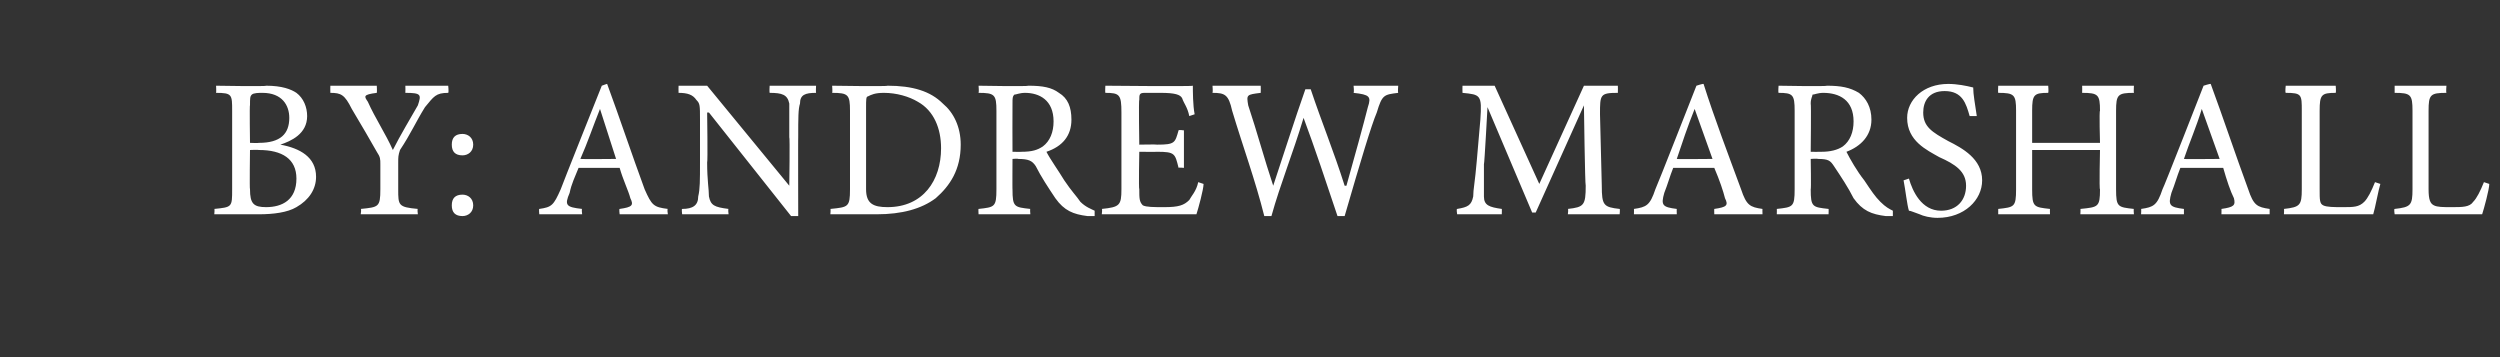 <?xml version="1.0" standalone="no"?>
<!DOCTYPE svg PUBLIC "-//W3C//DTD SVG 1.1//EN" "http://www.w3.org/Graphics/SVG/1.1/DTD/svg11.dtd">
<svg xmlns="http://www.w3.org/2000/svg" version="1.1" width="140px" height="20px" viewBox="0 -4 140 20" style="top:-4px">
  <rect x="0" y="-4" width="140" height="20" fill="#333333" stroke="none"/>
  <desc>by: Andrew Marshall</desc>
  <defs/>
  <g id="Polygon130649">
    <path d="M 15.7 4.1 C 16.8 4.3 17.7 4.8 17.7 5.9 C 17.7 6.6 17.3 7.2 16.6 7.6 C 16.1 7.9 15.3 8 14.5 8 C 14.46 8 12 8 12 8 C 12 8 12.03 7.69 12 7.7 C 13 7.6 13 7.6 13 6.6 C 13 6.6 13 2.2 13 2.2 C 13 1.3 13 1.2 12.1 1.2 C 12.12 1.15 12.1 0.8 12.1 0.8 C 12.1 0.8 14.95 0.85 14.9 0.8 C 15.8 0.8 16.3 1 16.6 1.2 C 17 1.5 17.2 2 17.2 2.5 C 17.2 3.5 16.3 3.9 15.7 4.1 C 15.7 4.1 15.7 4.1 15.7 4.1 Z M 14.5 4 C 15.7 4 16.2 3.5 16.2 2.6 C 16.2 1.9 15.8 1.2 14.7 1.2 C 14.5 1.2 14.2 1.2 14.1 1.3 C 14 1.4 14 1.5 14 1.9 C 13.97 1.86 14 4 14 4 C 14 4 14.48 4.02 14.5 4 Z M 14 6.6 C 14 7.4 14.2 7.6 14.9 7.6 C 15.8 7.6 16.6 7.2 16.6 6 C 16.6 4.9 15.8 4.4 14.5 4.4 C 14.47 4.38 14 4.4 14 4.4 C 14 4.4 13.97 6.62 14 6.6 Z M 25.1 1.2 C 24.4 1.2 24.3 1.4 23.8 2 C 23.3 2.8 23 3.5 22.4 4.4 C 22.3 4.7 22.3 4.8 22.3 5.1 C 22.3 5.1 22.3 6.6 22.3 6.6 C 22.3 7.5 22.3 7.6 23.4 7.7 C 23.36 7.69 23.4 8 23.4 8 L 20.2 8 C 20.2 8 20.25 7.69 20.2 7.7 C 21.2 7.6 21.3 7.6 21.3 6.6 C 21.3 6.6 21.3 5.2 21.3 5.2 C 21.3 4.9 21.3 4.8 21.1 4.5 C 20.7 3.8 20.3 3.1 19.7 2.1 C 19.3 1.3 19.1 1.2 18.5 1.2 C 18.49 1.15 18.5 0.8 18.5 0.8 L 21.1 0.8 C 21.1 0.8 21.12 1.15 21.1 1.2 C 20.3 1.3 20.4 1.4 20.6 1.7 C 21 2.6 21.6 3.5 22 4.4 C 22.4 3.6 23 2.6 23.4 1.9 C 23.6 1.3 23.6 1.2 22.7 1.2 C 22.71 1.15 22.7 0.8 22.7 0.8 L 25.1 0.8 C 25.1 0.8 25.14 1.15 25.1 1.2 Z M 26.5 4.1 C 26.5 4.5 26.2 4.7 25.9 4.7 C 25.5 4.7 25.3 4.5 25.3 4.1 C 25.3 3.7 25.5 3.5 25.9 3.5 C 26.2 3.5 26.5 3.7 26.5 4.1 Z M 25.3 7.5 C 25.3 7.1 25.5 6.9 25.9 6.9 C 26.2 6.9 26.5 7.1 26.5 7.5 C 26.5 7.9 26.2 8.1 25.9 8.1 C 25.5 8.1 25.3 7.9 25.3 7.5 Z M 34.7 8 C 34.7 8 34.66 7.69 34.7 7.7 C 35.4 7.6 35.5 7.5 35.3 7.1 C 35.2 6.7 34.9 6.1 34.7 5.4 C 34.7 5.4 32.4 5.4 32.4 5.4 C 32.2 5.9 32 6.3 31.9 6.8 C 31.6 7.5 31.7 7.6 32.6 7.7 C 32.56 7.69 32.6 8 32.6 8 L 30.2 8 C 30.2 8 30.17 7.69 30.2 7.7 C 30.9 7.6 31 7.5 31.4 6.6 C 31.4 6.56 33.7 0.8 33.7 0.8 C 33.7 0.8 34.02 0.68 34 0.7 C 34.7 2.6 35.4 4.7 36.1 6.6 C 36.5 7.5 36.6 7.6 37.4 7.7 C 37.35 7.69 37.4 8 37.4 8 L 34.7 8 Z M 33.6 2.1 C 33.6 2.1 33.56 2.11 33.6 2.1 C 33.2 3.1 32.9 4 32.5 4.9 C 32.52 4.92 34.5 4.9 34.5 4.9 L 33.6 2.1 Z M 45.7 1.2 C 45.1 1.2 44.8 1.3 44.8 1.8 C 44.7 2.1 44.7 2.6 44.7 3.7 C 44.69 3.66 44.7 8.1 44.7 8.1 L 44.3 8.1 L 39.7 2.3 L 39.6 2.3 C 39.6 2.3 39.64 5.09 39.6 5.1 C 39.6 6.1 39.7 6.6 39.7 7 C 39.8 7.5 40 7.6 40.8 7.7 C 40.76 7.69 40.8 8 40.8 8 L 38.2 8 C 38.2 8 38.16 7.69 38.2 7.7 C 38.8 7.7 39.1 7.5 39.1 7 C 39.2 6.6 39.2 6.1 39.2 5.1 C 39.2 5.1 39.2 2.7 39.2 2.7 C 39.2 1.9 39.2 1.8 39 1.6 C 38.8 1.3 38.5 1.2 38 1.2 C 37.99 1.15 38 0.8 38 0.8 L 39.6 0.8 L 44.2 6.4 L 44.2 6.4 C 44.2 6.4 44.24 3.66 44.2 3.7 C 44.2 2.7 44.2 2.1 44.2 1.8 C 44.1 1.3 43.8 1.2 43.1 1.2 C 43.08 1.15 43.1 0.8 43.1 0.8 L 45.7 0.8 C 45.7 0.8 45.68 1.15 45.7 1.2 Z M 49.7 0.8 C 51.1 0.8 52.1 1.1 52.8 1.8 C 53.4 2.3 53.8 3.1 53.8 4.1 C 53.8 5.5 53.2 6.4 52.4 7.1 C 51.6 7.7 50.5 8 49.1 8 C 49.13 8 46.5 8 46.5 8 C 46.5 8 46.53 7.7 46.5 7.7 C 47.5 7.6 47.6 7.6 47.6 6.6 C 47.6 6.6 47.6 2.2 47.6 2.2 C 47.6 1.3 47.5 1.2 46.6 1.2 C 46.63 1.17 46.6 0.8 46.6 0.8 C 46.6 0.8 49.72 0.85 49.7 0.8 Z M 48.5 6.6 C 48.5 7.4 48.9 7.6 49.7 7.6 C 51.7 7.6 52.7 6.1 52.7 4.3 C 52.7 3.2 52.3 2.2 51.4 1.7 C 50.9 1.4 50.2 1.2 49.5 1.2 C 49 1.2 48.8 1.3 48.6 1.4 C 48.5 1.4 48.5 1.6 48.5 2 C 48.5 2 48.5 6.6 48.5 6.6 Z M 61.3 8.1 C 61.1 8.1 61 8.1 60.9 8.1 C 60.1 8 59.6 7.8 59.1 7.1 C 58.7 6.5 58.3 5.9 58 5.3 C 57.8 5 57.6 4.9 57 4.9 C 57.04 4.87 56.7 4.9 56.7 4.9 C 56.7 4.9 56.69 6.62 56.7 6.6 C 56.7 7.6 56.8 7.6 57.7 7.7 C 57.67 7.69 57.7 8 57.7 8 L 54.8 8 C 54.8 8 54.78 7.69 54.8 7.7 C 55.7 7.6 55.8 7.6 55.8 6.6 C 55.8 6.6 55.8 2.2 55.8 2.2 C 55.8 1.3 55.7 1.2 54.8 1.2 C 54.83 1.15 54.8 0.8 54.8 0.8 C 54.8 0.8 57.56 0.85 57.6 0.8 C 58.4 0.8 58.9 0.9 59.3 1.2 C 59.8 1.5 60 2 60 2.7 C 60 3.6 59.5 4.2 58.6 4.5 C 58.8 4.9 59.3 5.6 59.6 6.1 C 60 6.7 60.3 7 60.5 7.3 C 60.8 7.6 61.1 7.7 61.3 7.8 C 61.3 7.8 61.3 8.1 61.3 8.1 Z M 57.2 4.5 C 57.8 4.5 58.1 4.4 58.4 4.2 C 58.8 3.9 59 3.4 59 2.8 C 59 1.6 58.2 1.2 57.4 1.2 C 57.1 1.2 56.9 1.3 56.8 1.3 C 56.7 1.4 56.7 1.5 56.7 1.8 C 56.69 1.8 56.7 4.5 56.7 4.5 C 56.7 4.5 57.22 4.51 57.2 4.5 Z M 67.4 6.3 C 67.4 6.6 67.1 7.7 67 8 C 67.04 8 61.7 8 61.7 8 C 61.7 8 61.74 7.69 61.7 7.7 C 62.7 7.6 62.8 7.5 62.8 6.6 C 62.8 6.6 62.8 2.3 62.8 2.3 C 62.8 1.3 62.7 1.2 61.9 1.2 C 61.88 1.15 61.9 0.8 61.9 0.8 C 61.9 0.8 66.79 0.85 66.8 0.8 C 66.8 1.1 66.8 1.9 66.9 2.4 C 66.9 2.4 66.6 2.5 66.6 2.5 C 66.5 2 66.3 1.8 66.2 1.5 C 66.1 1.3 65.8 1.2 65 1.2 C 65 1.2 64.1 1.2 64.1 1.2 C 63.8 1.2 63.8 1.3 63.8 1.6 C 63.76 1.58 63.8 4.1 63.8 4.1 C 63.8 4.1 64.8 4.08 64.8 4.1 C 65.8 4.1 65.8 4 66 3.3 C 65.99 3.26 66.3 3.3 66.3 3.3 L 66.3 5.4 C 66.3 5.4 65.99 5.37 66 5.4 C 65.8 4.6 65.8 4.5 64.8 4.5 C 64.81 4.51 63.8 4.5 63.8 4.5 C 63.8 4.5 63.76 6.59 63.8 6.6 C 63.8 7.1 63.8 7.3 64 7.5 C 64.2 7.6 64.6 7.6 65.2 7.6 C 66 7.6 66.3 7.5 66.6 7.2 C 66.7 7 67 6.7 67.1 6.2 C 67.1 6.2 67.4 6.3 67.4 6.3 Z M 78.3 1.2 C 77.5 1.3 77.4 1.3 77.1 2.3 C 76.8 3 76.2 5 75.3 8.1 C 75.3 8.1 74.9 8.1 74.9 8.1 C 74.3 6.3 73.6 4.2 73 2.6 C 73 2.6 73 2.6 73 2.6 C 72.4 4.6 71.7 6.3 71.2 8.1 C 71.2 8.1 70.8 8.1 70.8 8.1 C 70.3 6.1 69.6 4.2 69 2.2 C 68.8 1.3 68.6 1.2 67.9 1.2 C 67.93 1.15 67.9 0.8 67.9 0.8 L 70.6 0.8 C 70.6 0.8 70.61 1.15 70.6 1.2 C 69.8 1.3 69.8 1.3 69.9 1.9 C 70.4 3.4 70.8 4.9 71.3 6.4 C 71.3 6.4 71.3 6.4 71.3 6.4 C 71.9 4.6 72.5 2.7 73.1 1 C 73.1 1 73.4 1 73.4 1 C 74 2.8 74.7 4.5 75.3 6.4 C 75.3 6.4 75.4 6.4 75.4 6.4 C 75.8 5 76.4 2.8 76.6 2 C 76.8 1.4 76.7 1.3 75.8 1.2 C 75.84 1.15 75.8 0.8 75.8 0.8 L 78.3 0.8 C 78.3 0.8 78.27 1.15 78.3 1.2 Z M 87.8 8 C 87.8 8 87.84 7.69 87.8 7.7 C 88.7 7.6 88.8 7.5 88.8 6.4 C 88.76 6.38 88.7 1.9 88.7 1.9 L 88.7 1.9 L 86 7.9 L 85.8 7.9 L 83.3 2 L 83.3 2 C 83.3 2 83.13 5.18 83.1 5.2 C 83.1 6.1 83.1 6.6 83.1 7 C 83.1 7.5 83.4 7.6 84.1 7.7 C 84.11 7.69 84.1 8 84.1 8 L 81.6 8 C 81.6 8 81.55 7.69 81.6 7.7 C 82.2 7.6 82.4 7.5 82.5 7 C 82.5 6.6 82.6 6.2 82.7 5 C 82.7 5 82.9 2.7 82.9 2.7 C 83 1.3 82.9 1.3 81.9 1.2 C 81.89 1.15 81.9 0.8 81.9 0.8 L 83.7 0.8 L 86.2 6.3 L 88.7 0.8 L 90.6 0.8 C 90.6 0.8 90.61 1.15 90.6 1.2 C 89.6 1.2 89.6 1.3 89.6 2.4 C 89.6 2.4 89.7 6.4 89.7 6.4 C 89.7 7.5 89.8 7.6 90.7 7.7 C 90.73 7.69 90.7 8 90.7 8 L 87.8 8 Z M 96 8 C 96 8 95.99 7.69 96 7.7 C 96.7 7.6 96.8 7.5 96.6 7.1 C 96.5 6.7 96.3 6.1 96 5.4 C 96 5.4 93.7 5.4 93.7 5.4 C 93.5 5.9 93.4 6.3 93.2 6.8 C 93 7.5 93.1 7.6 93.9 7.7 C 93.89 7.69 93.9 8 93.9 8 L 91.5 8 C 91.5 8 91.51 7.69 91.5 7.7 C 92.2 7.6 92.4 7.5 92.7 6.6 C 92.74 6.56 95 0.8 95 0.8 C 95 0.8 95.36 0.68 95.4 0.7 C 96 2.6 96.8 4.7 97.5 6.6 C 97.8 7.5 98 7.6 98.7 7.7 C 98.69 7.69 98.7 8 98.7 8 L 96 8 Z M 94.9 2.1 C 94.9 2.1 94.89 2.11 94.9 2.1 C 94.5 3.1 94.2 4 93.9 4.9 C 93.86 4.92 95.9 4.9 95.9 4.9 L 94.9 2.1 Z M 106 8.1 C 105.9 8.1 105.7 8.1 105.6 8.1 C 104.8 8 104.3 7.8 103.8 7.1 C 103.5 6.5 103.1 5.9 102.7 5.3 C 102.5 5 102.4 4.9 101.8 4.9 C 101.78 4.87 101.4 4.9 101.4 4.9 C 101.4 4.9 101.43 6.62 101.4 6.6 C 101.4 7.6 101.5 7.6 102.4 7.7 C 102.41 7.69 102.4 8 102.4 8 L 99.5 8 C 99.5 8 99.51 7.69 99.5 7.7 C 100.4 7.6 100.5 7.6 100.5 6.6 C 100.5 6.6 100.5 2.2 100.5 2.2 C 100.5 1.3 100.4 1.2 99.6 1.2 C 99.57 1.15 99.6 0.8 99.6 0.8 C 99.6 0.8 102.3 0.85 102.3 0.8 C 103.1 0.8 103.6 0.9 104.1 1.2 C 104.5 1.5 104.8 2 104.8 2.7 C 104.8 3.6 104.2 4.2 103.4 4.5 C 103.6 4.9 104 5.6 104.4 6.1 C 104.8 6.7 105 7 105.3 7.3 C 105.6 7.6 105.8 7.7 106 7.8 C 106 7.8 106 8.1 106 8.1 Z M 102 4.5 C 102.5 4.5 102.9 4.4 103.2 4.2 C 103.6 3.9 103.8 3.4 103.8 2.8 C 103.8 1.6 103 1.2 102.1 1.2 C 101.8 1.2 101.6 1.3 101.5 1.3 C 101.5 1.4 101.4 1.5 101.4 1.8 C 101.43 1.8 101.4 4.5 101.4 4.5 C 101.4 4.5 101.96 4.51 102 4.5 Z M 110.3 2.5 C 110.1 1.8 109.9 1.1 108.9 1.1 C 108 1.1 107.7 1.7 107.7 2.3 C 107.7 3.1 108.2 3.4 109.1 3.9 C 109.9 4.3 111 4.9 111 6.1 C 111 7.2 110 8.2 108.5 8.2 C 108.1 8.2 107.7 8.1 107.5 8 C 107.2 7.9 107 7.8 106.9 7.8 C 106.8 7.5 106.7 6.6 106.6 6.1 C 106.6 6.1 106.9 6 106.9 6 C 107.1 6.7 107.6 7.8 108.7 7.8 C 109.6 7.8 110.1 7.2 110.1 6.4 C 110.1 5.6 109.5 5.2 108.6 4.8 C 107.9 4.4 106.8 3.9 106.8 2.6 C 106.8 1.6 107.7 0.7 109.1 0.7 C 109.6 0.7 110.1 0.8 110.5 0.9 C 110.5 1.3 110.6 1.8 110.7 2.5 C 110.7 2.5 110.3 2.5 110.3 2.5 Z M 119.5 1.2 C 118.6 1.2 118.5 1.3 118.5 2.2 C 118.5 2.2 118.5 6.6 118.5 6.6 C 118.5 7.6 118.6 7.6 119.5 7.7 C 119.47 7.69 119.5 8 119.5 8 L 116.5 8 C 116.5 8 116.52 7.69 116.5 7.7 C 117.5 7.6 117.6 7.6 117.6 6.6 C 117.55 6.64 117.6 4.4 117.6 4.4 L 113.8 4.4 C 113.8 4.4 113.8 6.64 113.8 6.6 C 113.8 7.6 113.9 7.6 114.8 7.7 C 114.79 7.69 114.8 8 114.8 8 L 111.9 8 C 111.9 8 111.9 7.69 111.9 7.7 C 112.8 7.6 112.9 7.6 112.9 6.6 C 112.9 6.6 112.9 2.2 112.9 2.2 C 112.9 1.3 112.8 1.2 111.9 1.2 C 111.88 1.15 111.9 0.8 111.9 0.8 L 114.7 0.8 C 114.7 0.8 114.73 1.15 114.7 1.2 C 113.9 1.2 113.8 1.3 113.8 2.2 C 113.8 2.2 113.8 4 113.8 4 L 117.6 4 C 117.6 4 117.55 2.2 117.6 2.2 C 117.6 1.3 117.5 1.2 116.6 1.2 C 116.61 1.15 116.6 0.8 116.6 0.8 L 119.5 0.8 C 119.5 0.8 119.48 1.15 119.5 1.2 Z M 124.4 8 C 124.4 8 124.41 7.69 124.4 7.7 C 125.1 7.6 125.2 7.5 125.1 7.1 C 124.9 6.7 124.7 6.1 124.5 5.4 C 124.5 5.4 122.1 5.4 122.1 5.4 C 121.9 5.9 121.8 6.3 121.6 6.8 C 121.4 7.5 121.5 7.6 122.3 7.7 C 122.3 7.69 122.3 8 122.3 8 L 119.9 8 C 119.9 8 119.92 7.69 119.9 7.7 C 120.6 7.6 120.8 7.5 121.1 6.6 C 121.15 6.56 123.4 0.8 123.4 0.8 C 123.4 0.8 123.77 0.68 123.8 0.7 C 124.5 2.6 125.2 4.7 125.9 6.6 C 126.2 7.5 126.4 7.6 127.1 7.7 C 127.1 7.69 127.1 8 127.1 8 L 124.4 8 Z M 123.3 2.1 C 123.3 2.1 123.31 2.11 123.3 2.1 C 123 3.1 122.6 4 122.3 4.9 C 122.27 4.92 124.3 4.9 124.3 4.9 L 123.3 2.1 Z M 133.3 6.3 C 133.2 6.6 133 7.7 132.9 8 C 132.9 8 127.9 8 127.9 8 C 127.9 8 127.92 7.69 127.9 7.7 C 128.8 7.6 128.9 7.5 128.9 6.6 C 128.9 6.6 128.9 2.2 128.9 2.2 C 128.9 1.3 128.9 1.2 128 1.2 C 127.96 1.15 128 0.8 128 0.8 L 130.8 0.8 C 130.8 0.8 130.83 1.15 130.8 1.2 C 130 1.2 129.9 1.3 129.9 2.2 C 129.9 2.2 129.9 6.6 129.9 6.6 C 129.9 7.2 129.9 7.4 130.1 7.5 C 130.3 7.6 130.7 7.6 131.2 7.6 C 131.8 7.6 132.1 7.6 132.4 7.3 C 132.6 7.1 132.8 6.7 133 6.2 C 133 6.2 133.3 6.3 133.3 6.3 Z M 139.4 6.3 C 139.4 6.6 139.1 7.7 139 8 C 139.04 8 134.1 8 134.1 8 C 134.1 8 134.05 7.69 134.1 7.7 C 135 7.6 135.1 7.5 135.1 6.6 C 135.1 6.6 135.1 2.2 135.1 2.2 C 135.1 1.3 135 1.2 134.1 1.2 C 134.1 1.15 134.1 0.8 134.1 0.8 L 137 0.8 C 137 0.8 136.97 1.15 137 1.2 C 136.1 1.2 136 1.3 136 2.2 C 136 2.2 136 6.6 136 6.6 C 136 7.2 136.1 7.4 136.3 7.5 C 136.5 7.6 136.8 7.6 137.3 7.6 C 137.9 7.6 138.3 7.6 138.5 7.3 C 138.7 7.1 138.9 6.7 139.1 6.2 C 139.1 6.2 139.4 6.3 139.4 6.3 Z " stroke="none" fill="#fff"/>
  </g>
</svg>